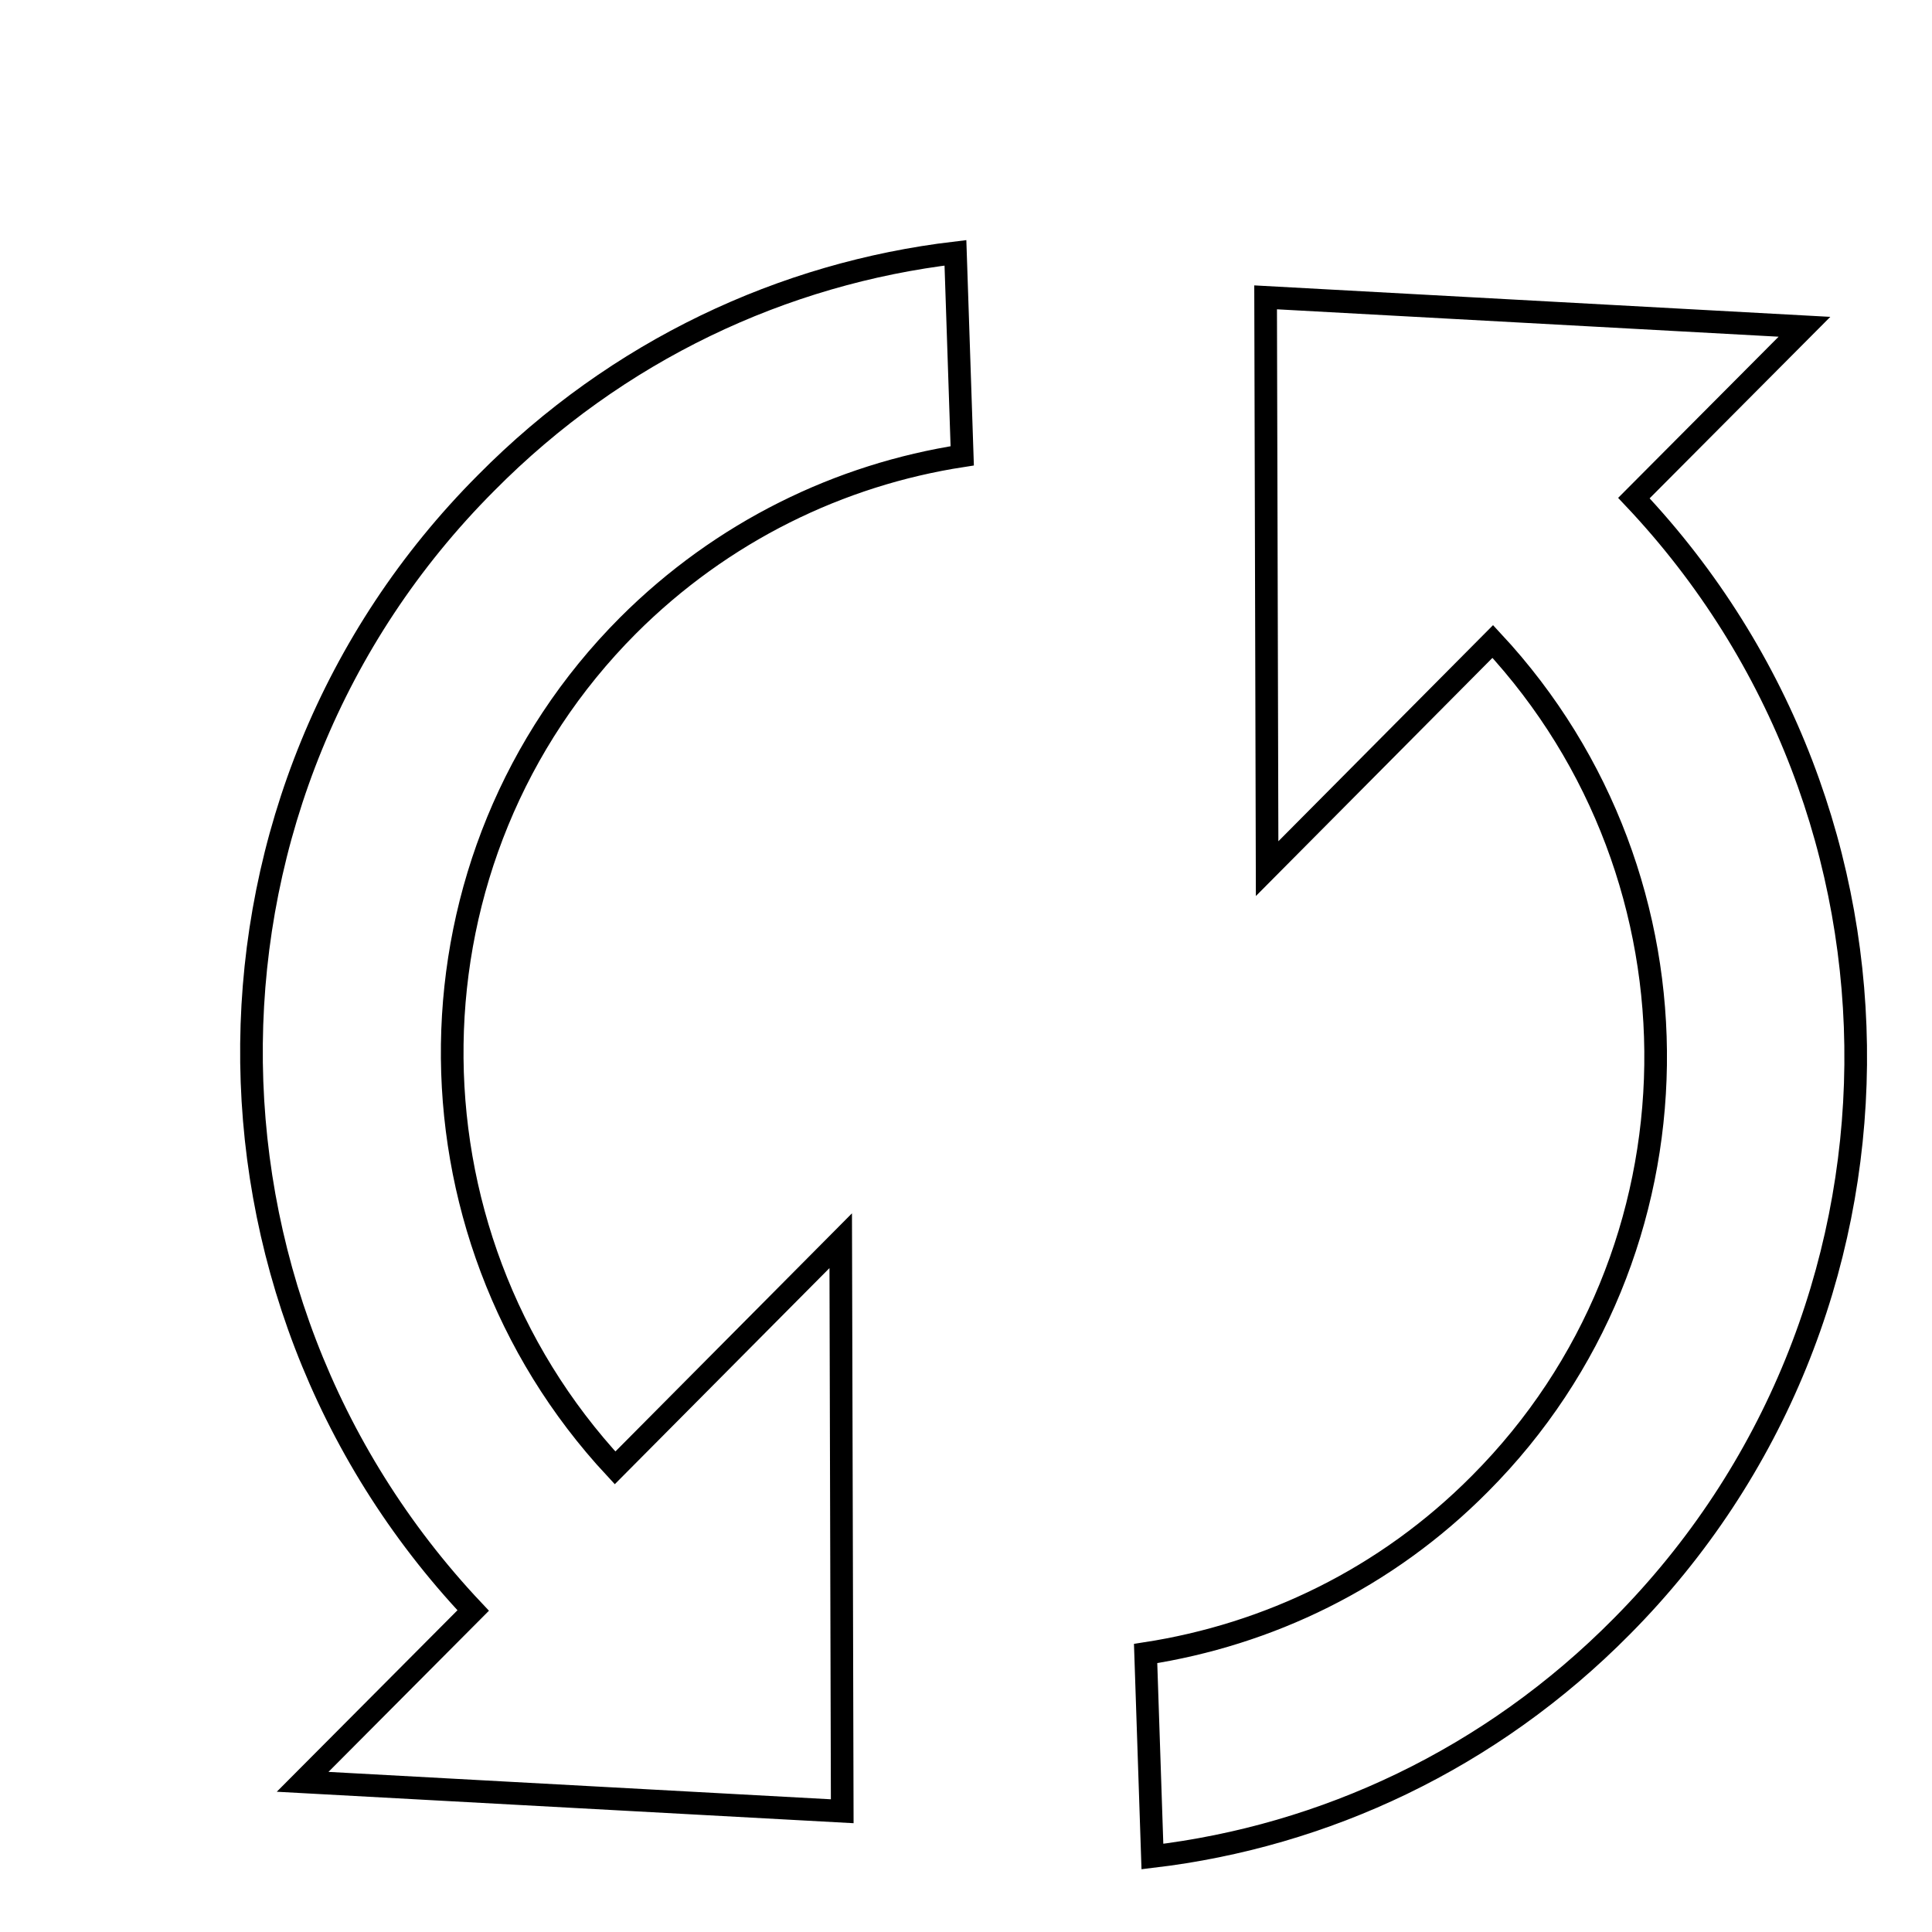 <?xml version="1.0" encoding="utf-8"?>
<!-- Svg Vector Icons : http://www.onlinewebfonts.com/icon -->
<!DOCTYPE svg PUBLIC "-//W3C//DTD SVG 1.1//EN" "http://www.w3.org/Graphics/SVG/1.1/DTD/svg11.dtd">
<svg version="1.1" xmlns="http://www.w3.org/2000/svg" xmlns:xlink="http://www.w3.org/1999/xlink" x="0px" y="0px" viewBox="0 0 256 256" enable-background="new 0 0 256 256" xml:space="preserve">
<g><g><path stroke-width="3" fill-opacity="0" stroke="#000000"  d="M10,10L10,10L10,10z"/><path stroke-width="3" fill-opacity="0" stroke="#000000"  d="M81.5,194.5c-29.3-31.5-28.8-81,1.7-111.6c12.5-12.5,28.1-20,44.3-22.5l-0.9-26.9c-22.8,2.7-44.8,12.9-62.2,30.5C23.5,105,23,171.3,62.7,213.4l-22.6,22.7l71.5,3.9l-0.2-75.6L81.5,194.5L81.5,194.5z M167.7,39.4l0.2,75.7L197.8,85c29.3,31.5,28.8,81-1.7,111.6c-12.5,12.6-28.1,20-44.3,22.5l0.9,26.9c22.8-2.7,44.8-12.9,62.2-30.5c40.8-41.1,41.3-107.5,1.6-149.5l22.6-22.7L167.7,39.4L167.7,39.4z"/></g></g>
</svg>